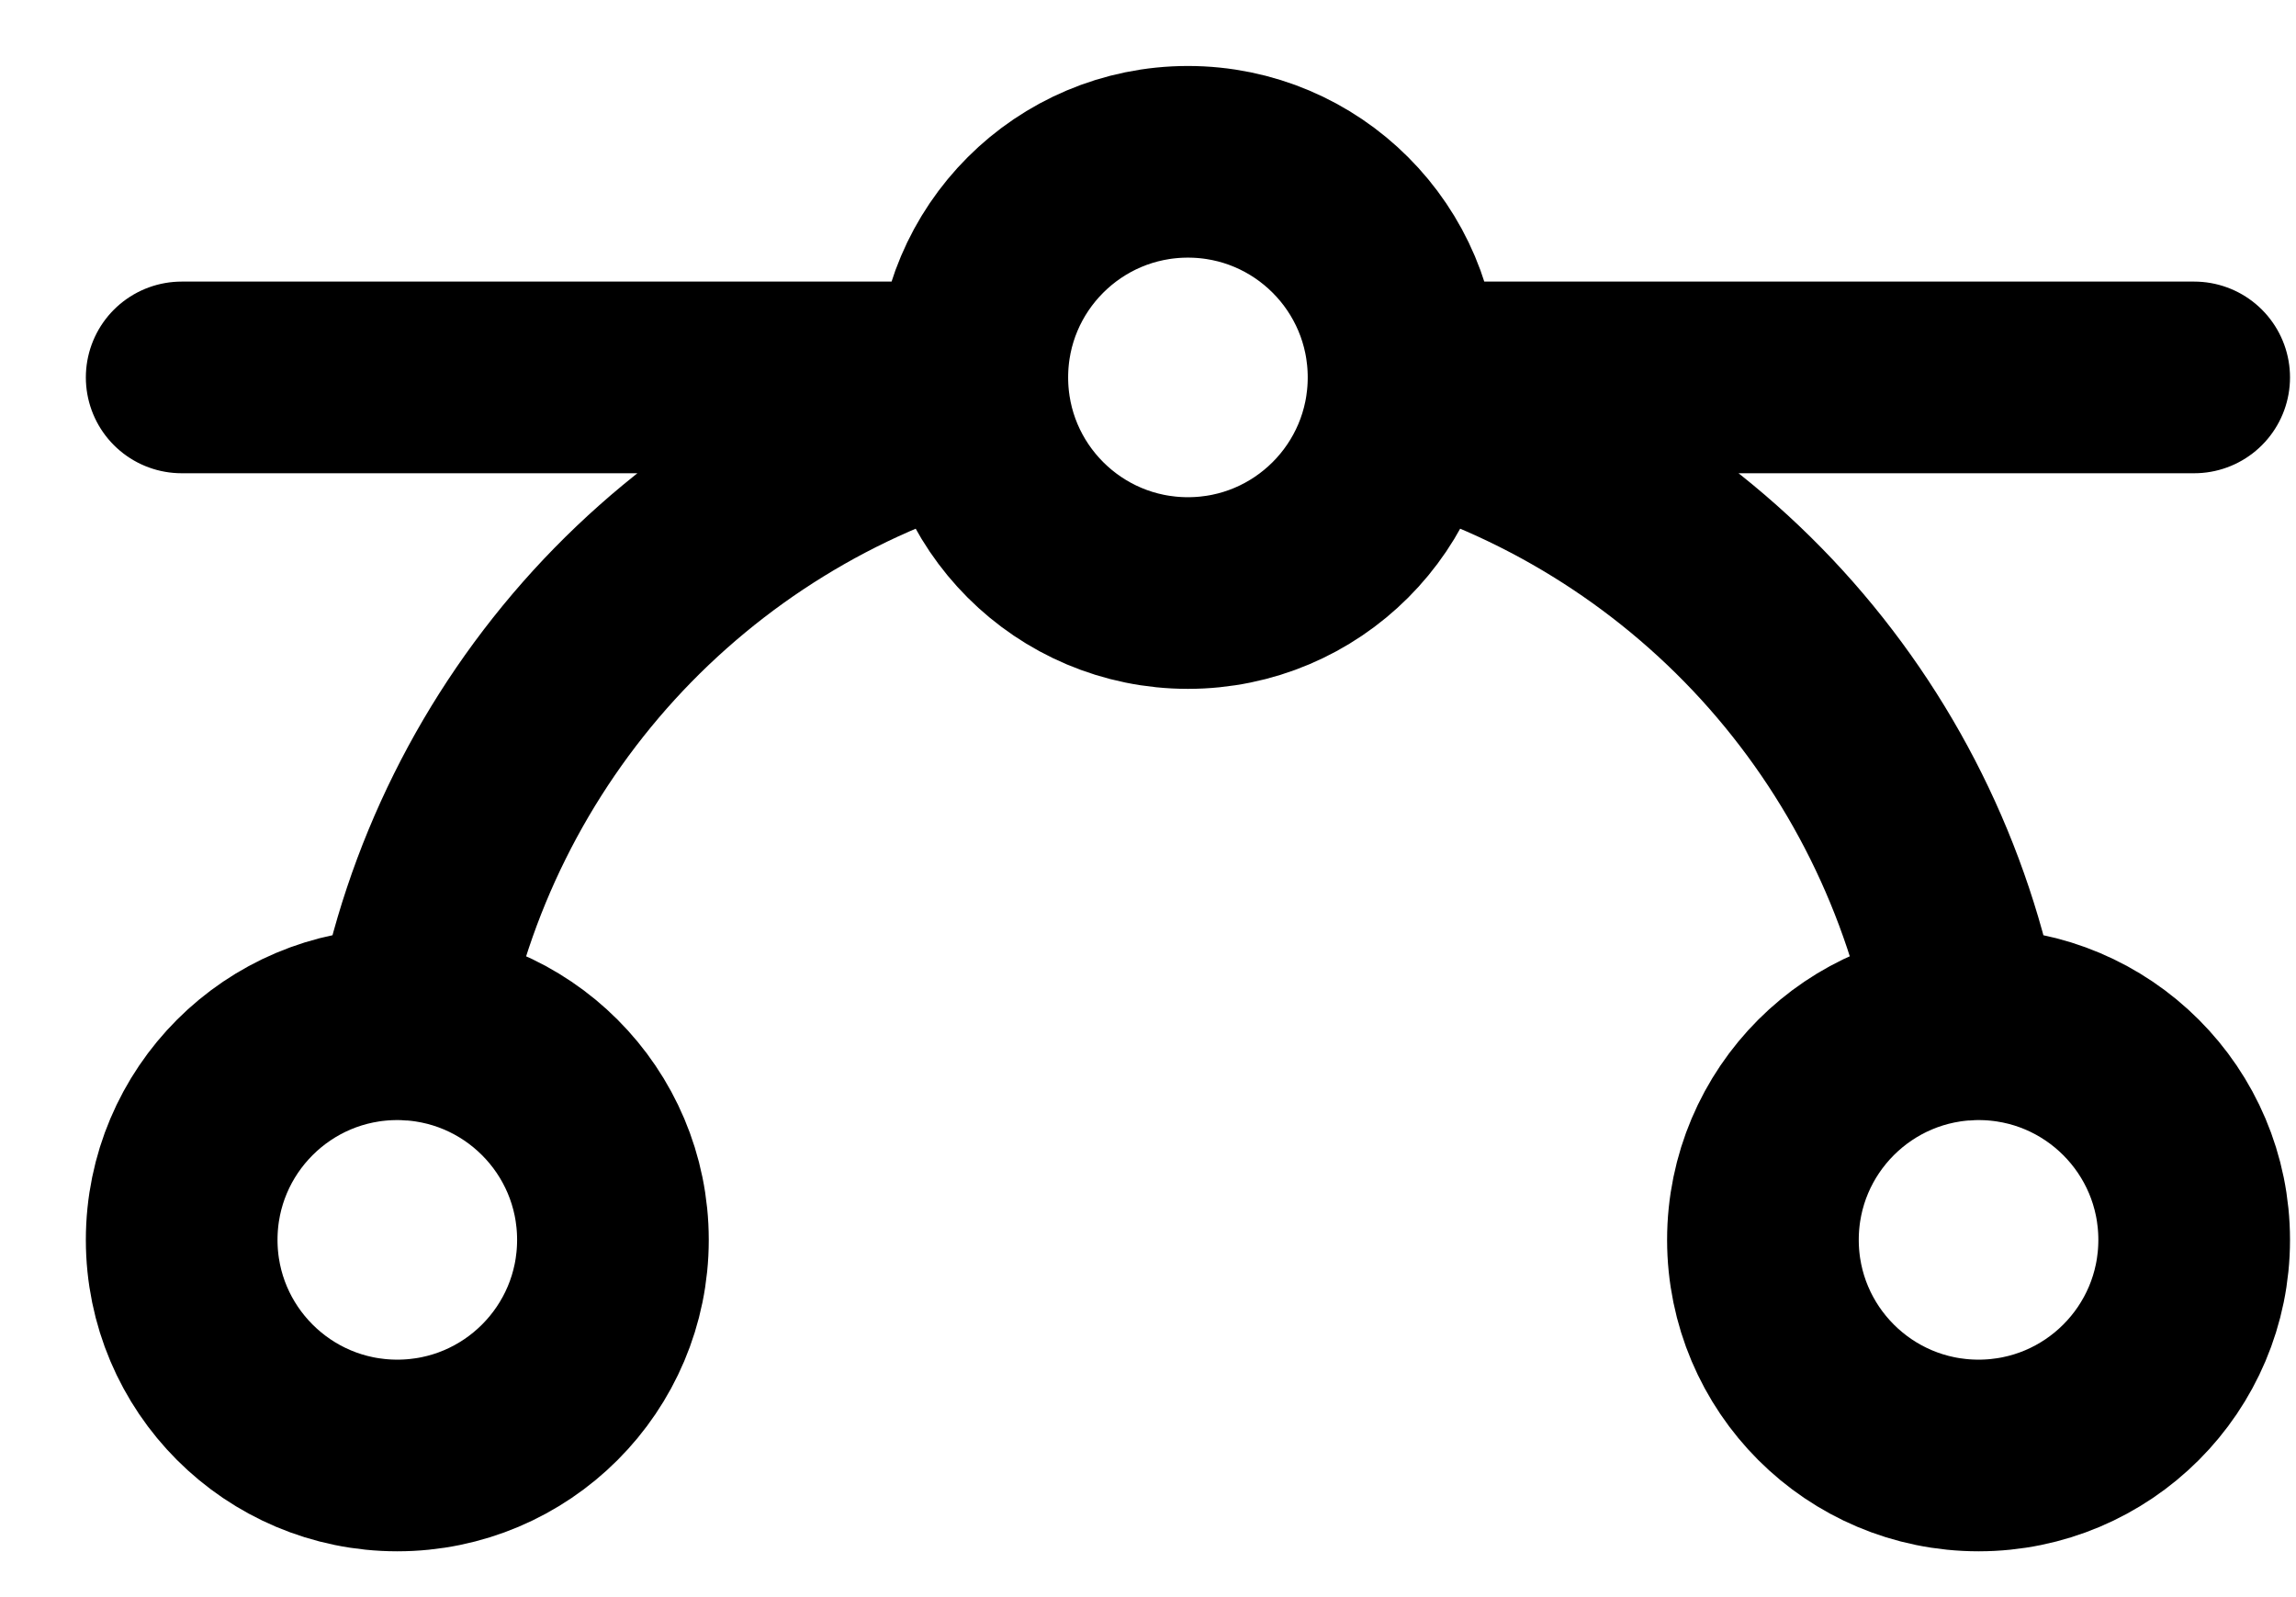 <svg width="23" height="16" viewBox="0 0 23 16" fill="none" xmlns="http://www.w3.org/2000/svg">
<path d="M1.82 3.781H9.74M9.74 3.781C9.74 4.974 10.707 5.941 11.9 5.941C13.093 5.941 14.06 4.974 14.06 3.781M9.74 3.781C9.74 2.588 10.707 1.621 11.9 1.621C13.093 1.621 14.06 2.588 14.06 3.781M14.06 3.781H21.98M14.04 4.074C15.467 4.475 16.752 5.268 17.751 6.362C18.749 7.457 19.421 8.809 19.691 10.266M4.11 10.266C4.379 8.809 5.052 7.457 6.05 6.362C7.049 5.268 8.334 4.475 9.76 4.074M6.14 12.421C6.14 13.614 5.173 14.581 3.98 14.581C2.787 14.581 1.82 13.614 1.82 12.421C1.82 11.228 2.787 10.261 3.98 10.261C5.173 10.261 6.14 11.228 6.14 12.421ZM21.98 12.421C21.98 13.614 21.013 14.581 19.82 14.581C18.627 14.581 17.66 13.614 17.66 12.421C17.66 11.228 18.627 10.261 19.82 10.261C21.013 10.261 21.98 11.228 21.98 12.421Z" stroke="black" stroke-width="1.92" stroke-linecap="round" stroke-linejoin="round"/>
</svg>
